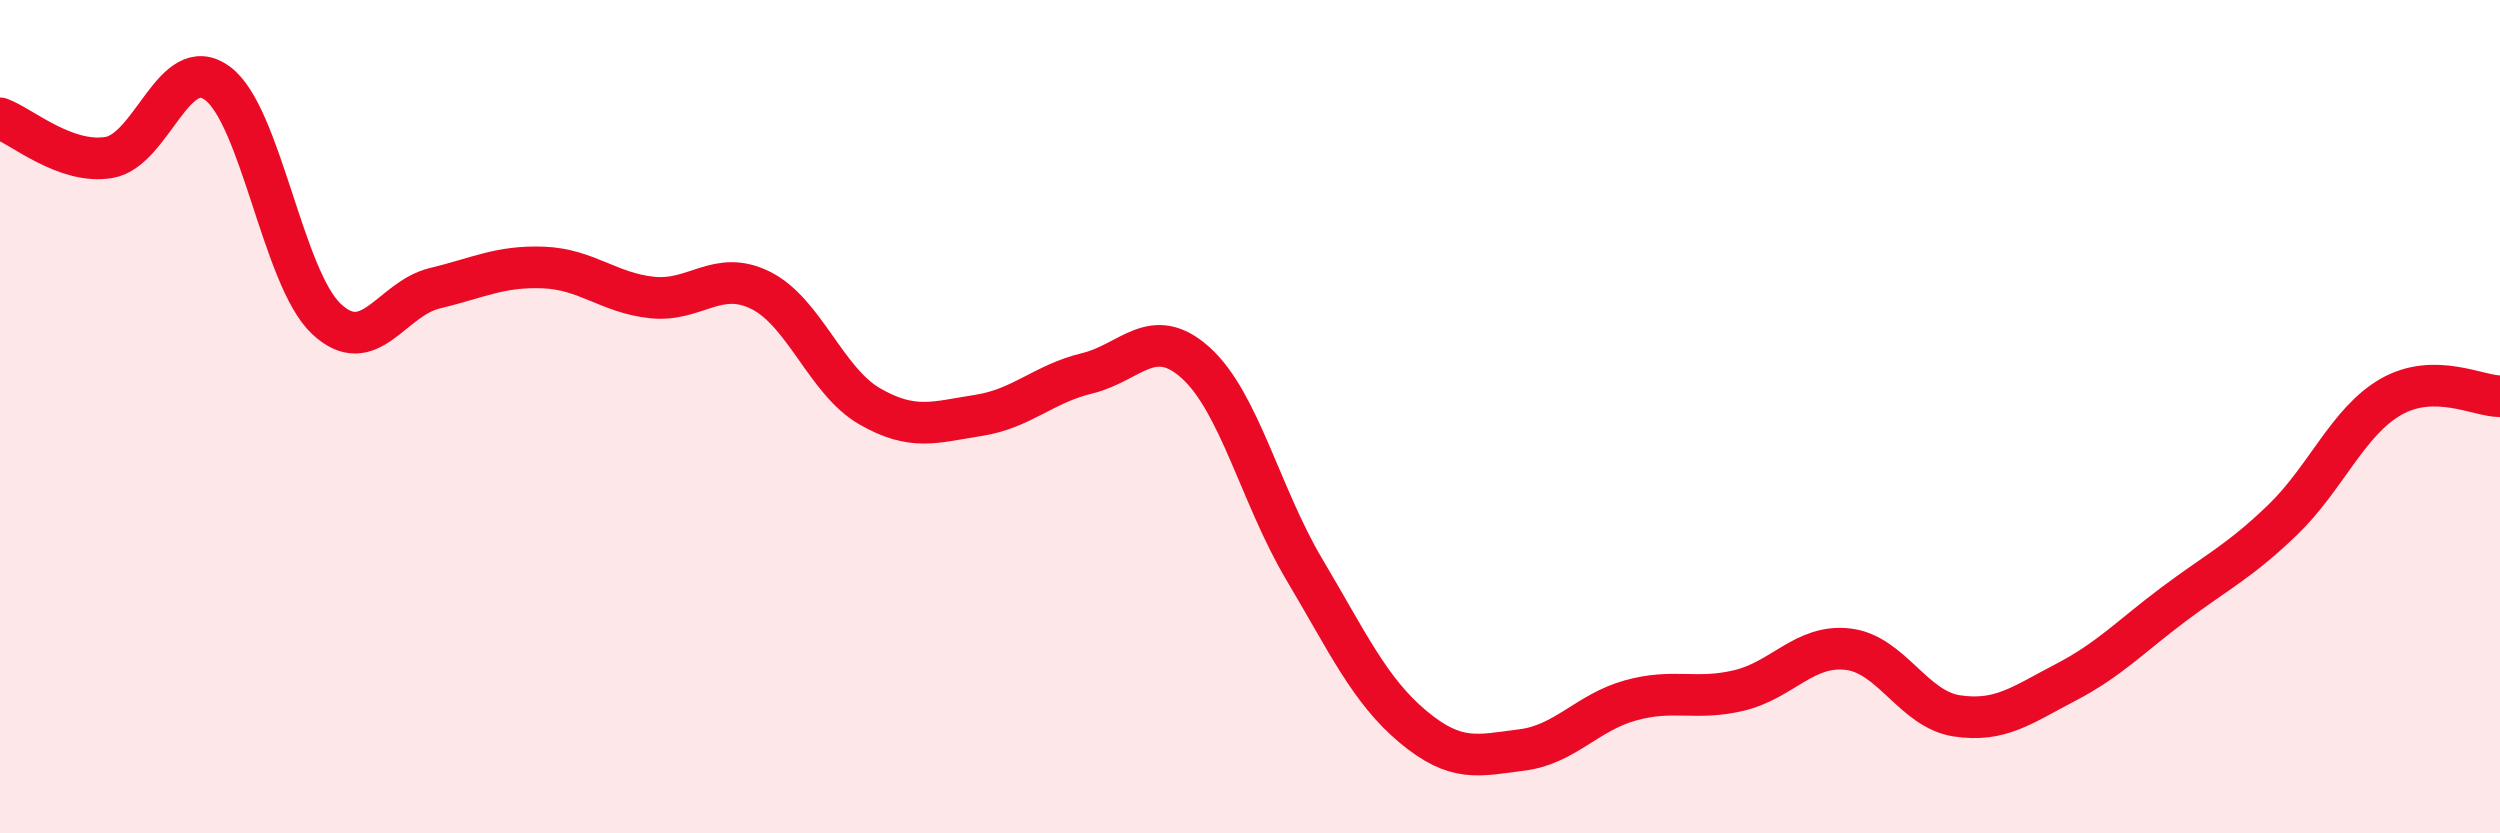 
    <svg width="60" height="20" viewBox="0 0 60 20" xmlns="http://www.w3.org/2000/svg">
      <path
        d="M 0,2.84 C 0.52,3.03 1.57,3.95 2.61,3.78 C 3.65,3.61 4.18,1.23 5.22,2 C 6.26,2.77 6.79,6.67 7.83,7.65 C 8.87,8.63 9.39,7.17 10.43,6.92 C 11.47,6.67 12,6.38 13.04,6.42 C 14.08,6.46 14.61,7.03 15.65,7.14 C 16.69,7.25 17.22,6.45 18.26,6.97 C 19.3,7.49 19.83,9.15 20.87,9.75 C 21.91,10.35 22.44,10.13 23.48,9.97 C 24.52,9.81 25.05,9.21 26.09,8.96 C 27.13,8.71 27.66,7.77 28.7,8.71 C 29.74,9.65 30.26,11.91 31.3,13.66 C 32.34,15.41 32.87,16.57 33.91,17.44 C 34.95,18.31 35.48,18.13 36.52,18 C 37.56,17.87 38.09,17.1 39.13,16.81 C 40.17,16.52 40.7,16.82 41.74,16.57 C 42.78,16.32 43.31,15.46 44.35,15.58 C 45.39,15.7 45.92,17.02 46.96,17.18 C 48,17.34 48.53,16.92 49.57,16.38 C 50.61,15.84 51.13,15.28 52.17,14.5 C 53.21,13.72 53.74,13.48 54.78,12.48 C 55.82,11.48 56.35,10.11 57.39,9.52 C 58.43,8.93 59.48,9.51 60,9.51L60 20L0 20Z"
        fill="#EB0A25"
        opacity="0.1"
        stroke-linecap="round"
        stroke-linejoin="round"
      />
      <path
        d="M 0,2.84 C 0.52,3.03 1.57,3.95 2.61,3.78 C 3.65,3.61 4.18,1.23 5.22,2 C 6.26,2.77 6.79,6.67 7.83,7.65 C 8.87,8.63 9.39,7.17 10.43,6.92 C 11.47,6.67 12,6.38 13.04,6.42 C 14.08,6.46 14.61,7.03 15.65,7.14 C 16.69,7.25 17.22,6.45 18.26,6.97 C 19.3,7.49 19.83,9.15 20.87,9.75 C 21.91,10.35 22.44,10.13 23.48,9.97 C 24.52,9.81 25.05,9.21 26.09,8.96 C 27.13,8.71 27.66,7.77 28.7,8.71 C 29.74,9.65 30.26,11.91 31.3,13.66 C 32.34,15.41 32.87,16.57 33.91,17.44 C 34.95,18.31 35.48,18.13 36.52,18 C 37.56,17.87 38.09,17.1 39.13,16.81 C 40.17,16.52 40.7,16.82 41.74,16.57 C 42.78,16.32 43.31,15.46 44.35,15.58 C 45.39,15.7 45.92,17.02 46.96,17.18 C 48,17.34 48.53,16.92 49.57,16.38 C 50.61,15.84 51.13,15.28 52.17,14.5 C 53.21,13.72 53.74,13.48 54.78,12.48 C 55.82,11.48 56.35,10.11 57.39,9.52 C 58.43,8.93 59.48,9.51 60,9.51"
        stroke="#EB0A25"
        stroke-width="1"
        fill="none"
        stroke-linecap="round"
        stroke-linejoin="round"
      />
    </svg>
  